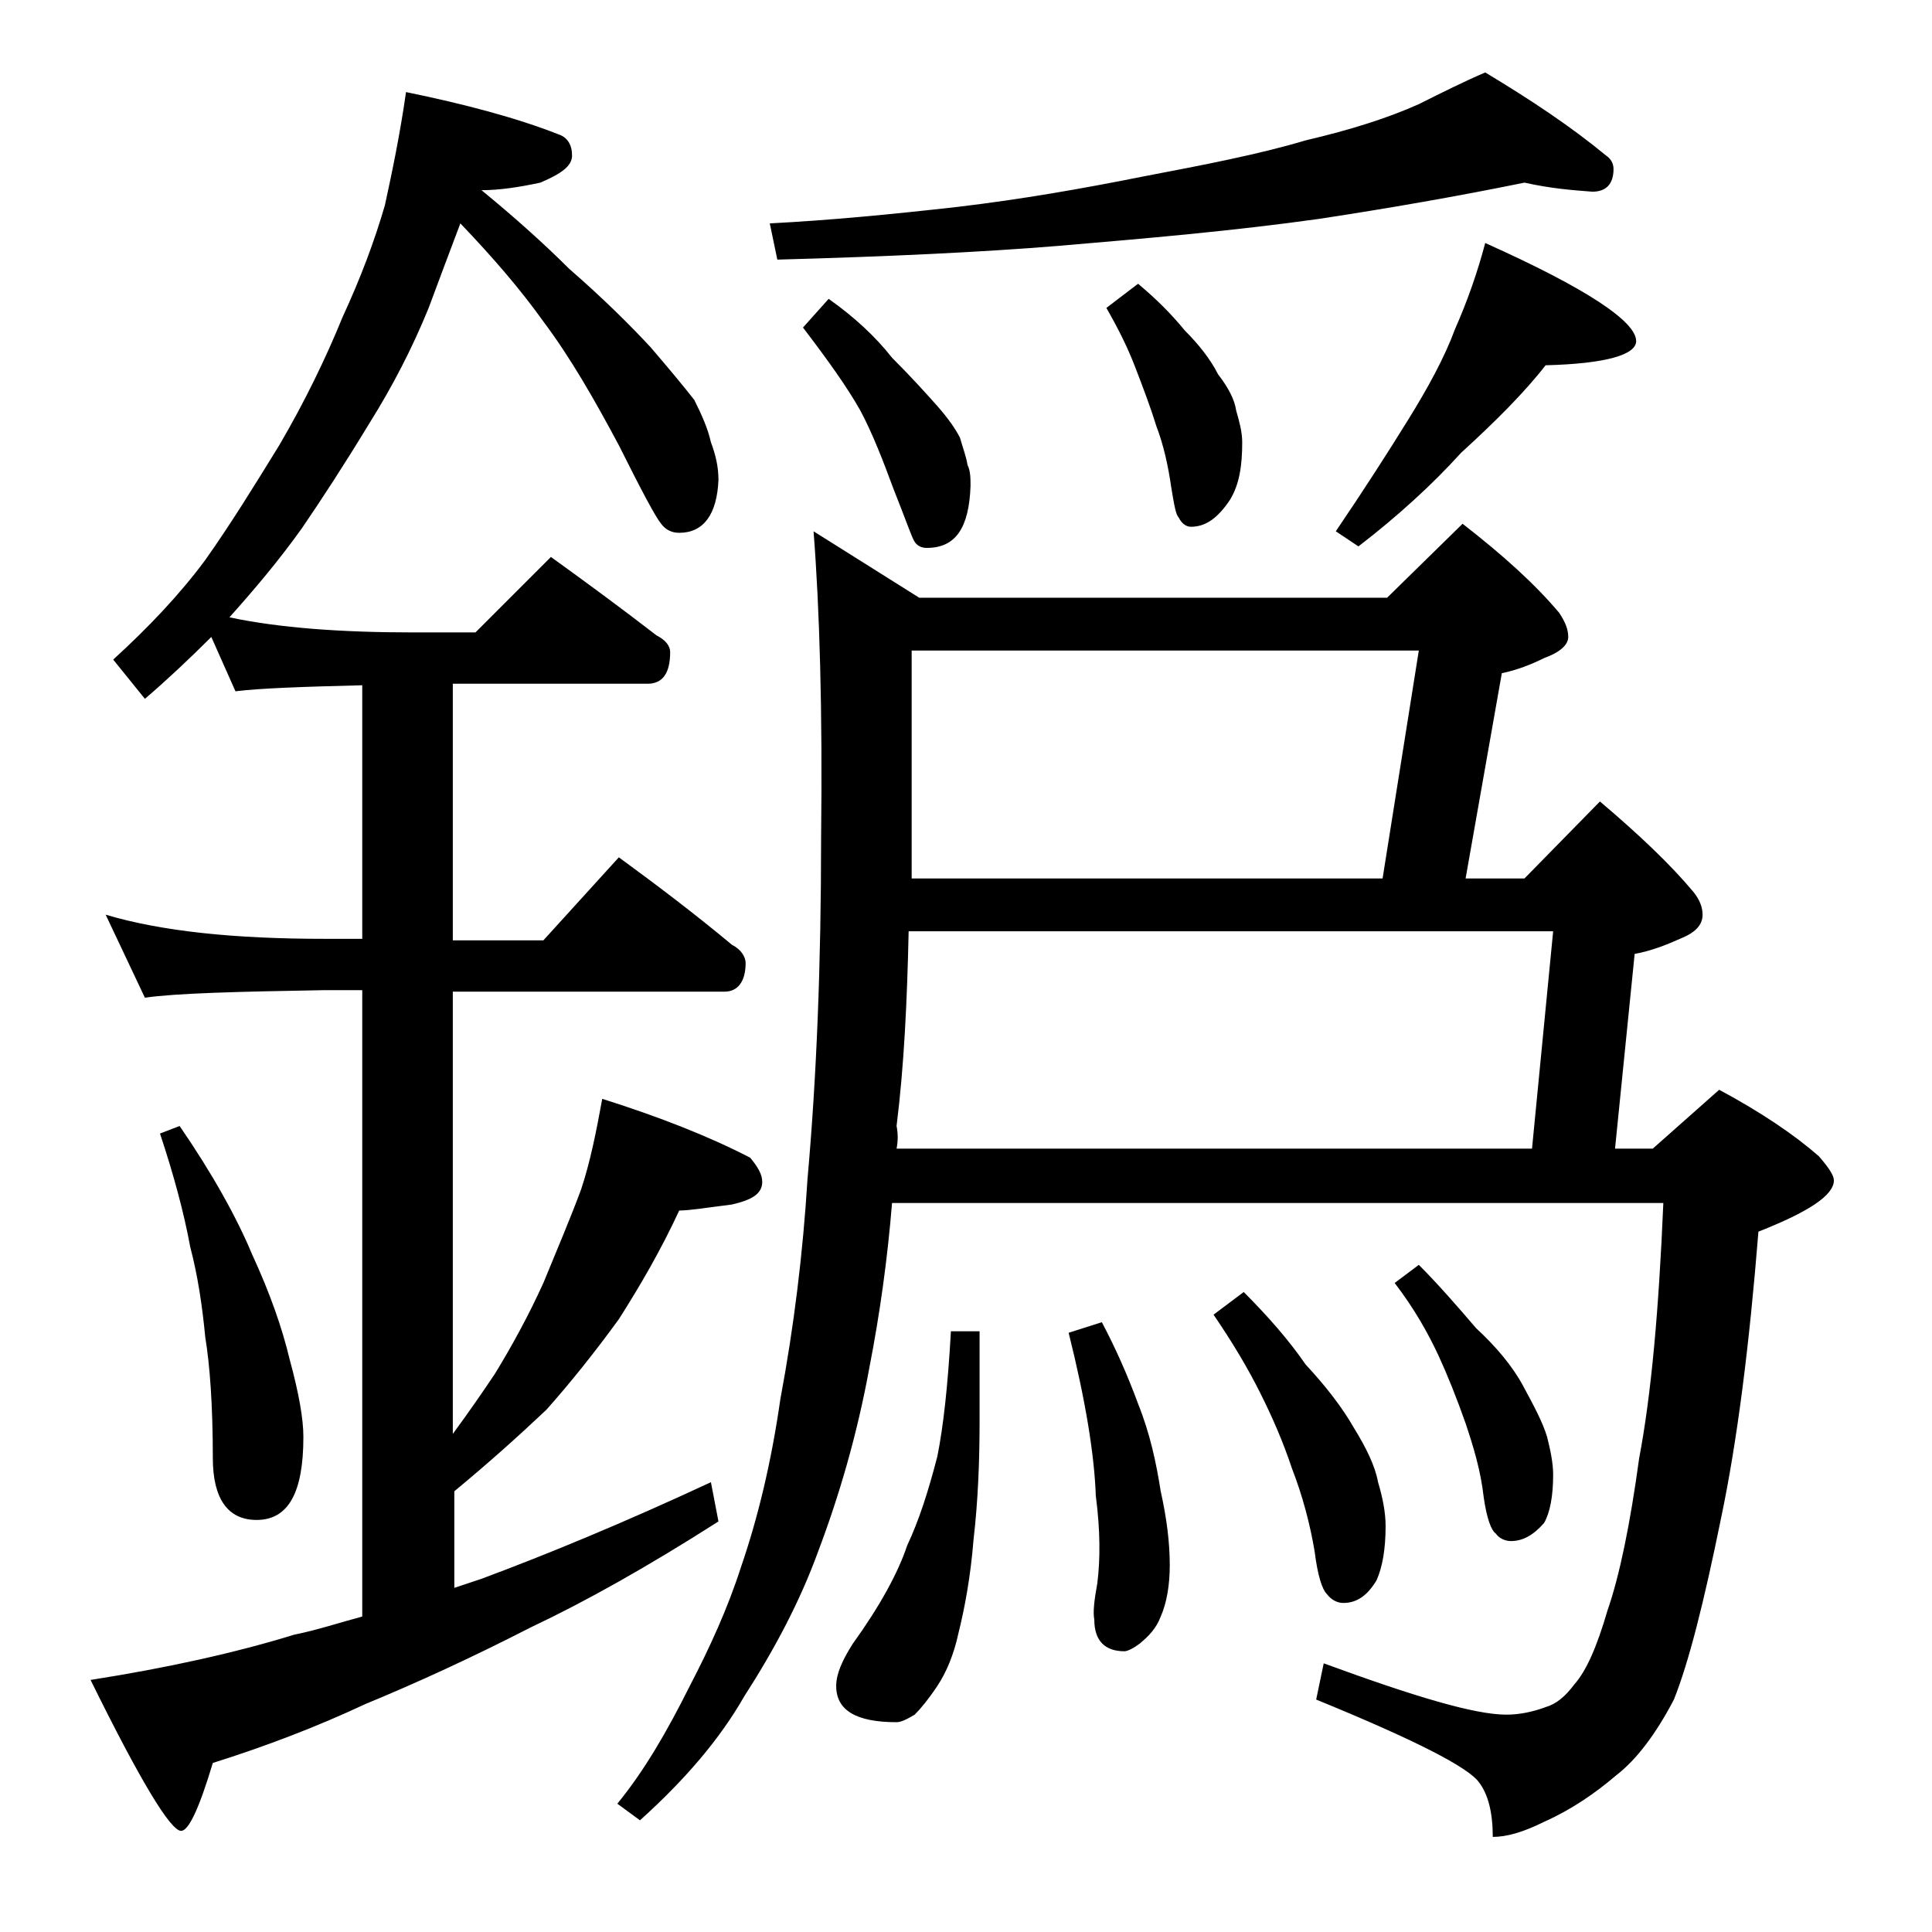 <?xml version="1.0" encoding="utf-8"?>
<!-- Generator: Adobe Illustrator 18.0.0, SVG Export Plug-In . SVG Version: 6.00 Build 0)  -->
<!DOCTYPE svg PUBLIC "-//W3C//DTD SVG 1.1//EN" "http://www.w3.org/Graphics/SVG/1.1/DTD/svg11.dtd">
<svg version="1.1" id="Layer_1" xmlns="http://www.w3.org/2000/svg" xmlns:xlink="http://www.w3.org/1999/xlink" x="0px" y="0px"
	 viewBox="0 0 128 128" enable-background="new 0 0 128 128" xml:space="preserve">
<path d="M26.9,6.1c3.9,0.8,7.3,1.7,10.1,2.8c0.6,0.2,0.9,0.7,0.9,1.4c0,0.7-0.7,1.2-2.1,1.8c-1.4,0.3-2.7,0.5-3.9,0.5
	c2.2,1.8,4.2,3.6,5.8,5.2c2.3,2,4.1,3.8,5.4,5.2c1.2,1.4,2.2,2.6,2.9,3.5c0.5,1,0.9,1.9,1.1,2.8c0.3,0.8,0.5,1.6,0.5,2.5
	c-0.1,2.3-1,3.5-2.6,3.5c-0.5,0-0.9-0.2-1.2-0.6c-0.4-0.5-1.3-2.2-2.8-5.2c-1.6-3-3.2-5.8-5-8.2c-1.5-2.1-3.3-4.2-5.5-6.5
	c-0.8,2.1-1.5,4-2.1,5.6c-1.1,2.7-2.4,5.2-3.9,7.6c-1.7,2.8-3.2,5.1-4.5,7c-1.5,2.1-3.1,4-4.8,5.9c3.3,0.7,7.4,1,12.2,1h4.1l5-5
	c2.5,1.8,4.8,3.5,7,5.2c0.6,0.3,0.9,0.7,0.9,1.1c0,1.4-0.5,2.1-1.5,2.1H30v17h6l5-5.5c2.6,1.9,5.1,3.8,7.5,5.8
	c0.6,0.3,0.9,0.8,0.9,1.2c0,1.2-0.5,1.9-1.4,1.9H30V95c1.1-1.5,2-2.8,2.8-4c1.1-1.8,2.2-3.8,3.2-6c0.9-2.2,1.8-4.3,2.5-6.2
	c0.6-1.8,1-3.8,1.4-6c3.8,1.2,7.1,2.5,9.8,3.9c0.5,0.6,0.8,1.1,0.8,1.6c0,0.8-0.7,1.2-2,1.5c-1.6,0.2-2.8,0.4-3.5,0.4
	c-1.2,2.6-2.6,5-4,7.2c-1.6,2.2-3.2,4.2-4.8,6c-1.8,1.7-3.8,3.5-6.1,5.4v6.4c0.6-0.2,1.2-0.4,1.8-0.6c4.3-1.6,9.4-3.7,15.2-6.4
	l0.5,2.6c-4.7,3-8.8,5.3-12.4,7c-3.9,2-7.6,3.7-11,5.1c-3.2,1.5-6.6,2.8-10.1,3.9c-0.9,3-1.6,4.5-2.1,4.5c-0.7,0-2.7-3.3-6-10
	c5.1-0.8,9.6-1.8,13.5-3c1.5-0.3,3-0.8,4.5-1.2V65.6h-2.5c-5.8,0.1-9.8,0.2-11.9,0.5l-2.6-5.5c3.7,1.1,8.5,1.6,14.5,1.6h2.5V45.4
	c-4,0.1-6.8,0.2-8.4,0.4l-1.6-3.6c-1.5,1.5-3,2.9-4.4,4.1l-2.1-2.6c2.3-2.1,4.4-4.3,6.1-6.6c1.7-2.4,3.3-5,4.9-7.6
	c1.7-2.9,3.1-5.8,4.2-8.5c1.2-2.6,2.1-5,2.8-7.4C26,11.3,26.5,8.9,26.9,6.1z M11.9,74.6c2.2,3.2,3.8,6.1,4.8,8.5
	c1.2,2.6,2,4.9,2.5,7c0.6,2.2,0.9,3.9,0.9,5.1c0,3.7-1,5.5-3.1,5.5c-1.9,0-2.9-1.4-2.9-4.1c0-3.5-0.2-6.2-0.5-8
	c-0.2-2.1-0.5-4.1-1-6c-0.4-2.2-1.1-4.8-2-7.5L11.9,74.6z M53.9,35.2l7,4.4h31l5-4.9c2.7,2.1,4.8,4,6.4,5.9c0.4,0.6,0.6,1.1,0.6,1.6
	s-0.5,1-1.6,1.4c-0.8,0.4-1.8,0.8-2.8,1l-2.4,13.6h3.9l5-5.1c2.6,2.2,4.7,4.2,6.2,6c0.4,0.5,0.6,1,0.6,1.5c0,0.7-0.5,1.2-1.5,1.6
	c-0.9,0.4-1.9,0.8-3,1L107,76.1h2.5l4.4-3.9c2.8,1.5,5,3,6.6,4.4c0.7,0.8,1,1.3,1,1.6c0,1-1.7,2.1-5,3.4c-0.6,7.5-1.4,13.9-2.5,19.1
	c-1.1,5.4-2.1,9.4-3.1,11.9c-1.2,2.3-2.5,4-3.8,5c-1.4,1.2-3,2.3-4.8,3.1c-1.4,0.7-2.5,1-3.4,1c0-1.6-0.3-2.8-0.9-3.6
	c-0.7-1-4.2-2.8-10.8-5.5l0.5-2.4c6,2.2,10,3.4,12.1,3.4c0.9,0,1.8-0.2,2.6-0.5c0.7-0.2,1.3-0.7,1.9-1.5c0.8-0.9,1.5-2.5,2.2-4.9
	c0.8-2.3,1.5-5.7,2.1-10.1c0.8-4.2,1.3-9.8,1.6-16.9H59.1c-0.3,3.7-0.8,7.3-1.5,10.9c-0.8,4.4-2,8.5-3.4,12.2
	c-1.2,3.3-2.9,6.5-4.9,9.6c-1.6,2.8-3.9,5.5-6.9,8.2l-1.5-1.1c1.8-2.2,3.3-4.8,4.8-7.8c1.3-2.5,2.5-5.1,3.4-7.9
	c1.1-3.2,2-6.9,2.6-11.1c0.9-4.8,1.5-9.7,1.8-14.6c0.6-6.7,0.9-14.2,0.9-22.6C54.5,47.1,54.3,40.3,53.9,35.2z M101,12.1
	c-4.4,0.9-9,1.7-13.6,2.4c-5.7,0.8-11.5,1.3-17.4,1.8c-4.9,0.4-11.1,0.7-18.5,0.9L51,14.8c3.9-0.2,8.1-0.6,12.5-1.1
	c4.2-0.5,8.2-1.2,12.2-2c4.2-0.8,7.8-1.5,10.8-2.4c3-0.7,5.5-1.5,7.5-2.4c1.6-0.8,3-1.5,4.4-2.1c3,1.8,5.7,3.6,8,5.5
	c0.3,0.2,0.5,0.5,0.5,0.9c0,1-0.5,1.5-1.4,1.5C104.2,12.6,102.8,12.5,101,12.1z M54.9,19.8c1.7,1.2,3.1,2.5,4.2,3.9
	c1.2,1.2,2.2,2.3,3,3.2c0.7,0.8,1.2,1.5,1.5,2.1c0.2,0.7,0.4,1.2,0.5,1.8c0.2,0.4,0.2,0.9,0.2,1.4c-0.1,2.8-1,4.1-2.9,4.1
	c-0.3,0-0.6-0.1-0.8-0.4c-0.2-0.3-0.6-1.5-1.4-3.5c-0.7-1.9-1.4-3.7-2.2-5.2c-0.9-1.6-2.2-3.4-3.8-5.5L54.9,19.8z M63,88.2h1.9v5.9
	c0,2.7-0.1,5.3-0.4,7.9c-0.2,2.5-0.6,4.6-1,6.2c-0.3,1.4-0.8,2.6-1.4,3.5c-0.6,0.9-1.1,1.5-1.5,1.9c-0.5,0.3-0.9,0.5-1.2,0.5
	c-2.7,0-4-0.8-4-2.4c0-0.8,0.4-1.7,1.1-2.8c1.8-2.5,3-4.7,3.6-6.5c0.8-1.7,1.4-3.6,2-5.9C62.5,94.5,62.8,91.8,63,88.2z M59.4,76.1
	h42.1l1.4-14.4H60.2c-0.1,4.6-0.3,8.9-0.8,12.9C59.5,75.1,59.5,75.6,59.4,76.1z M91.6,58.2L94,43.1H60.4v15.1H91.6z M73,87.6
	c0.9,1.7,1.7,3.5,2.4,5.4c0.8,2,1.2,3.9,1.5,5.8c0.4,1.8,0.6,3.4,0.6,4.9c0,1.3-0.2,2.5-0.6,3.4c-0.3,0.8-0.8,1.3-1.4,1.8
	c-0.4,0.3-0.8,0.5-1,0.5c-1.3,0-2-0.7-2-2.1c-0.1-0.5,0-1.3,0.2-2.4c0.2-1.6,0.2-3.5-0.1-5.8c-0.1-2.8-0.7-6.4-1.8-10.8L73,87.6z
	 M75.4,18.8c1.2,1,2.2,2,3.1,3.1c0.9,0.9,1.7,1.9,2.2,2.9c0.7,0.9,1.1,1.7,1.2,2.4c0.2,0.7,0.4,1.4,0.4,2.1c0,1.6-0.2,2.8-0.8,3.8
	c-0.8,1.2-1.6,1.8-2.6,1.8c-0.3,0-0.6-0.2-0.8-0.6c-0.2-0.2-0.3-0.8-0.5-2c-0.2-1.4-0.5-2.8-1-4.1c-0.4-1.3-0.9-2.6-1.4-3.9
	s-1.1-2.5-1.9-3.9L75.4,18.8z M82.4,85.6c1.6,1.6,3,3.2,4.1,4.8c1.3,1.4,2.4,2.8,3.2,4.2c0.8,1.3,1.4,2.5,1.6,3.6
	c0.3,1,0.5,2,0.5,2.9c0,1.5-0.2,2.7-0.6,3.6c-0.6,1-1.3,1.5-2.2,1.5c-0.4,0-0.8-0.2-1.1-0.6c-0.3-0.3-0.6-1.2-0.8-2.8
	c-0.3-1.8-0.8-3.7-1.5-5.5c-0.6-1.8-1.3-3.4-2.1-5c-0.8-1.6-1.8-3.3-3.1-5.2L82.4,85.6z M98.4,16.1c6.7,3,10,5.2,10,6.5
	c0,0.9-2,1.5-6,1.6c-1.4,1.8-3.3,3.7-5.6,5.8c-1.9,2.1-4.2,4.2-6.8,6.2l-1.5-1c1.9-2.8,3.5-5.3,4.8-7.4c1.3-2.1,2.4-4.1,3.1-6
	C97.2,20,97.9,18,98.4,16.1z M94,83.8c1.3,1.3,2.6,2.8,3.8,4.2c1.3,1.2,2.4,2.5,3.1,3.8s1.3,2.4,1.6,3.4c0.2,0.8,0.4,1.7,0.4,2.5
	c0,1.4-0.2,2.5-0.6,3.2c-0.7,0.8-1.4,1.2-2.2,1.2c-0.4,0-0.8-0.2-1-0.5c-0.3-0.2-0.6-1-0.8-2.4c-0.2-1.8-0.7-3.4-1.2-4.9
	c-0.6-1.7-1.2-3.2-1.8-4.5c-0.7-1.5-1.6-3.1-2.9-4.8L94,83.8z"/>
</svg>
